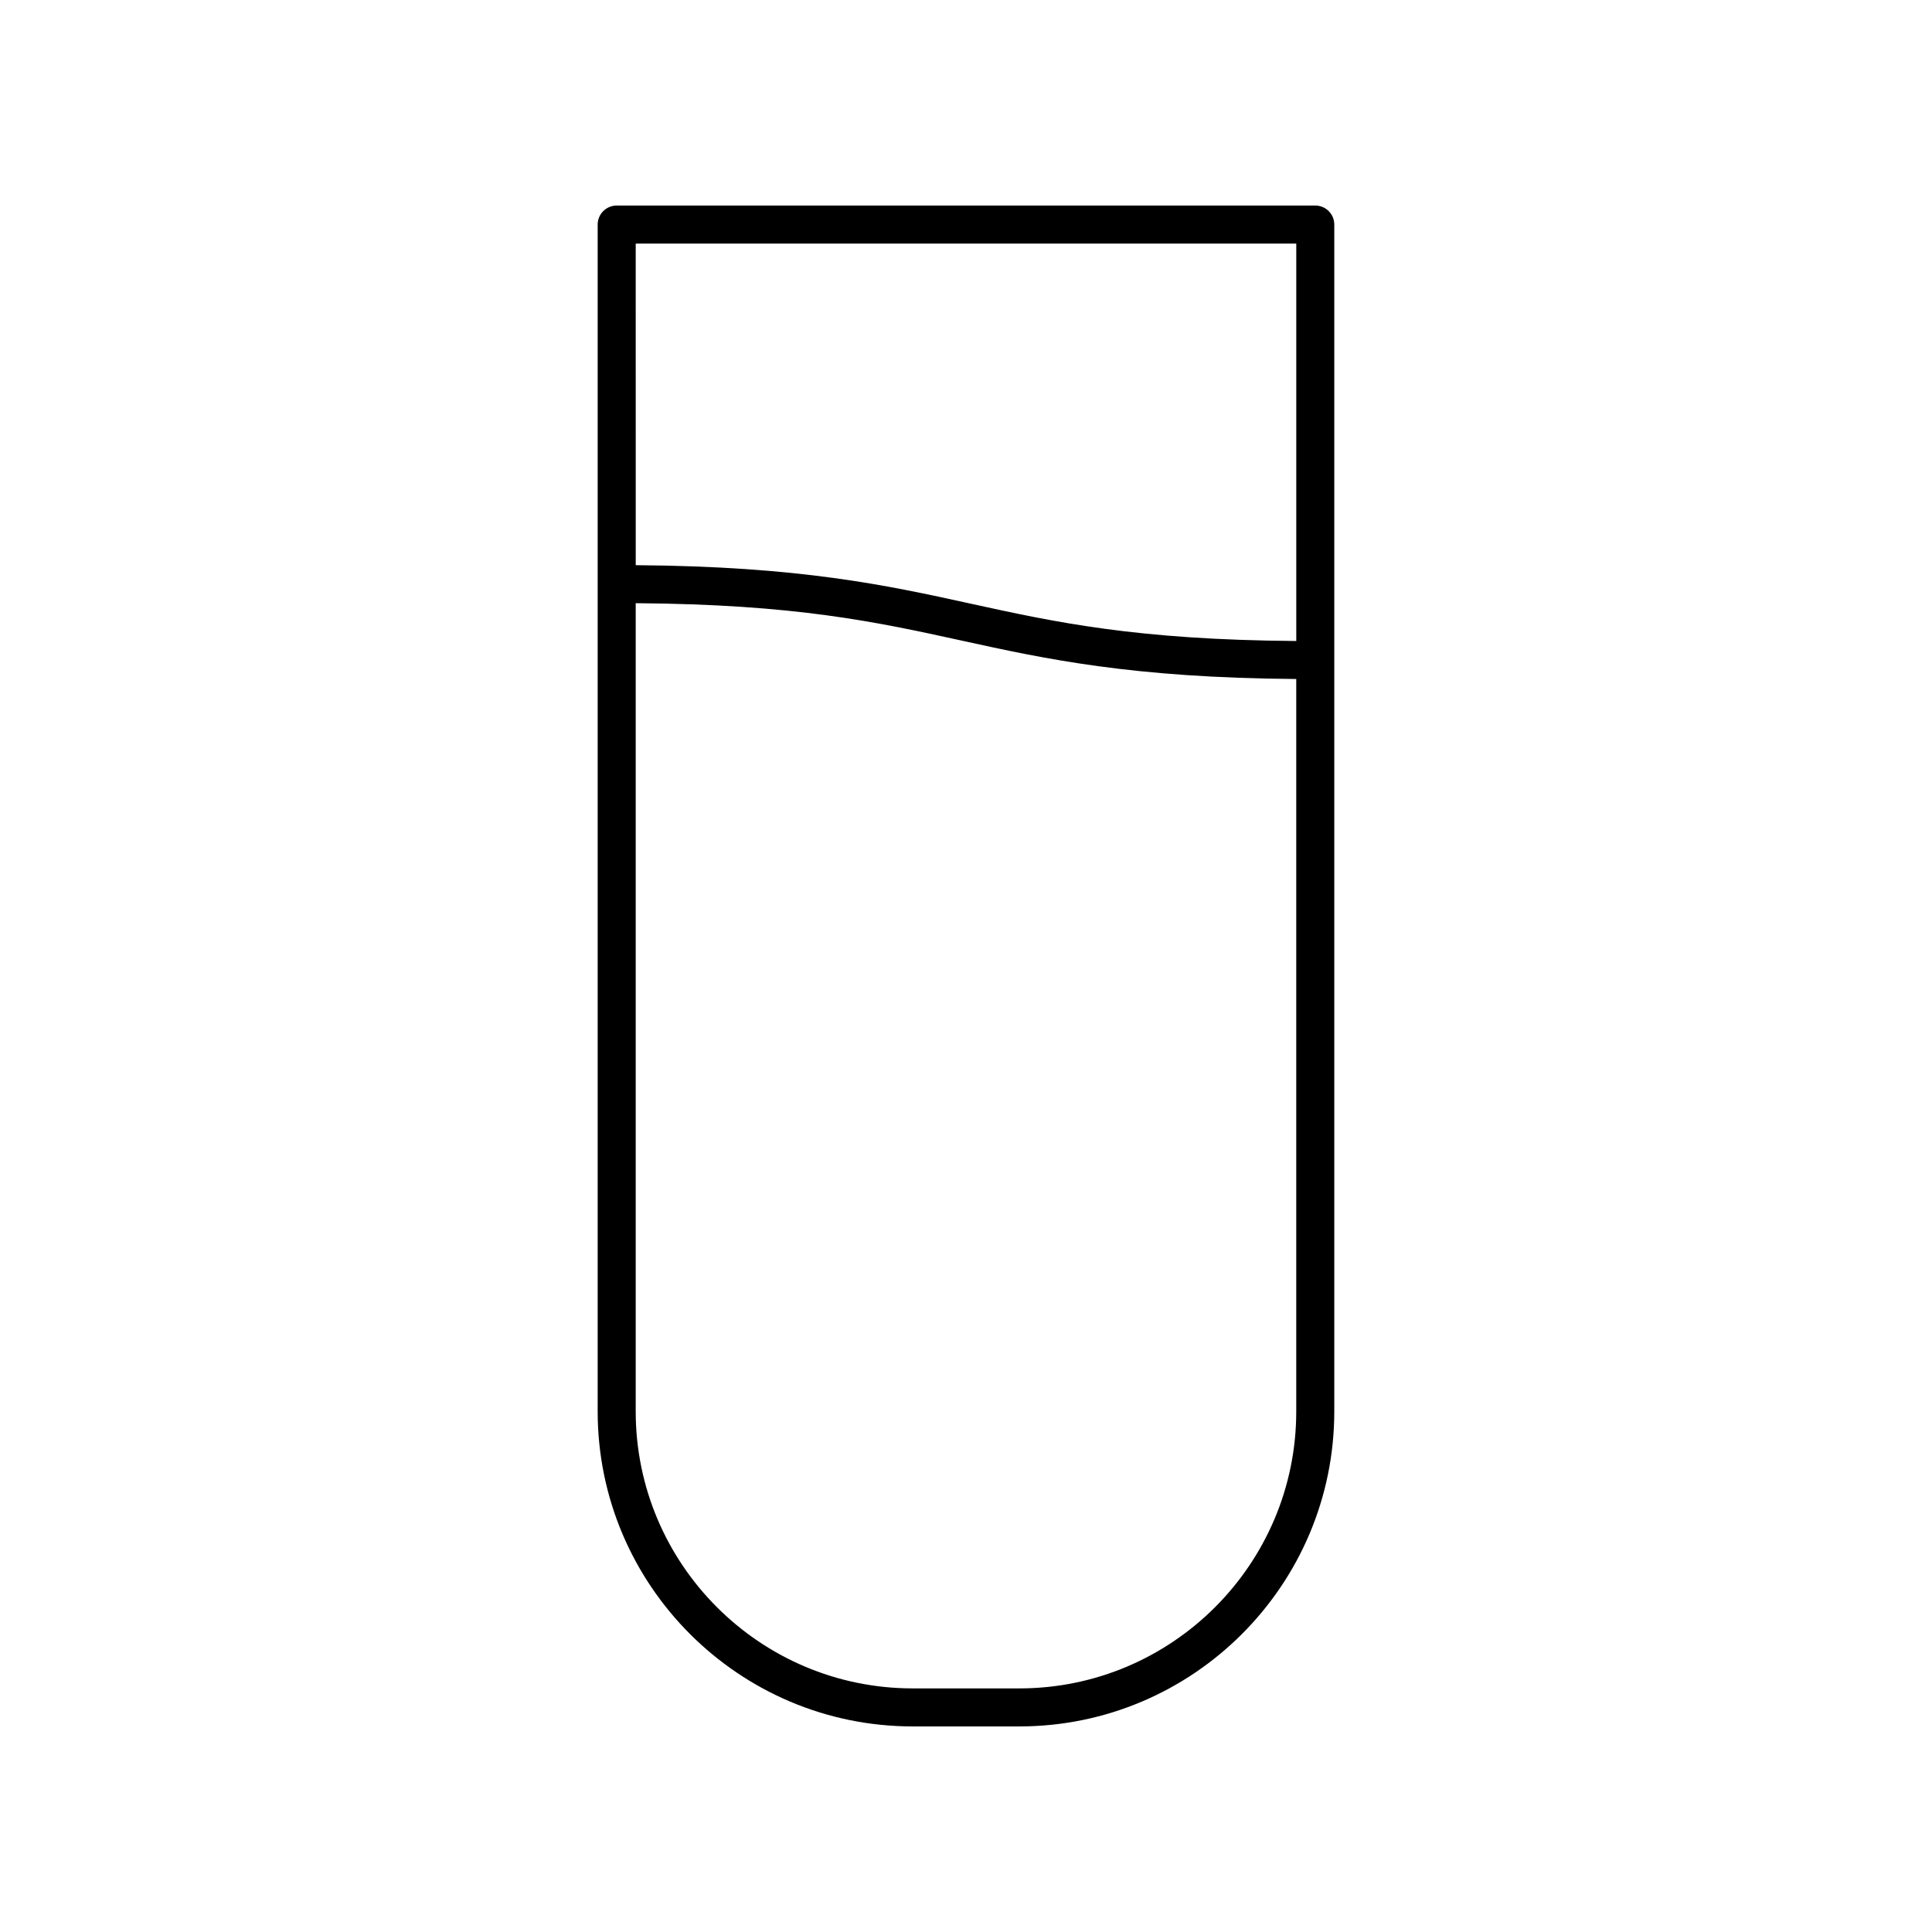 <?xml version="1.0" encoding="UTF-8"?>
<!-- Uploaded to: SVG Repo, www.svgrepo.com, Generator: SVG Repo Mixer Tools -->
<svg fill="#000000" width="800px" height="800px" version="1.1" viewBox="144 144 512 512" xmlns="http://www.w3.org/2000/svg">
 <path d="m302.39 518.05c0 46.023 37.445 83.469 83.473 83.469h28.266c46.027 0 83.469-37.445 83.469-83.469v-314.54c0-2.781-2.254-5.039-5.039-5.039l-185.13 0.004c-2.781 0-5.039 2.254-5.039 5.039zm111.74 73.391h-28.266c-40.469 0-73.395-32.922-73.395-73.391v-214.2c42.434 0.305 63.867 4.977 86.445 9.93 22.113 4.852 45.02 9.848 88.605 10.164v194.11c0.004 40.469-32.922 73.391-73.391 73.391zm73.395-382.89v105.32c-42.434-0.305-63.867-4.977-86.445-9.93-22.113-4.852-45.02-9.848-88.605-10.164l-0.004-85.23z"/>
</svg>